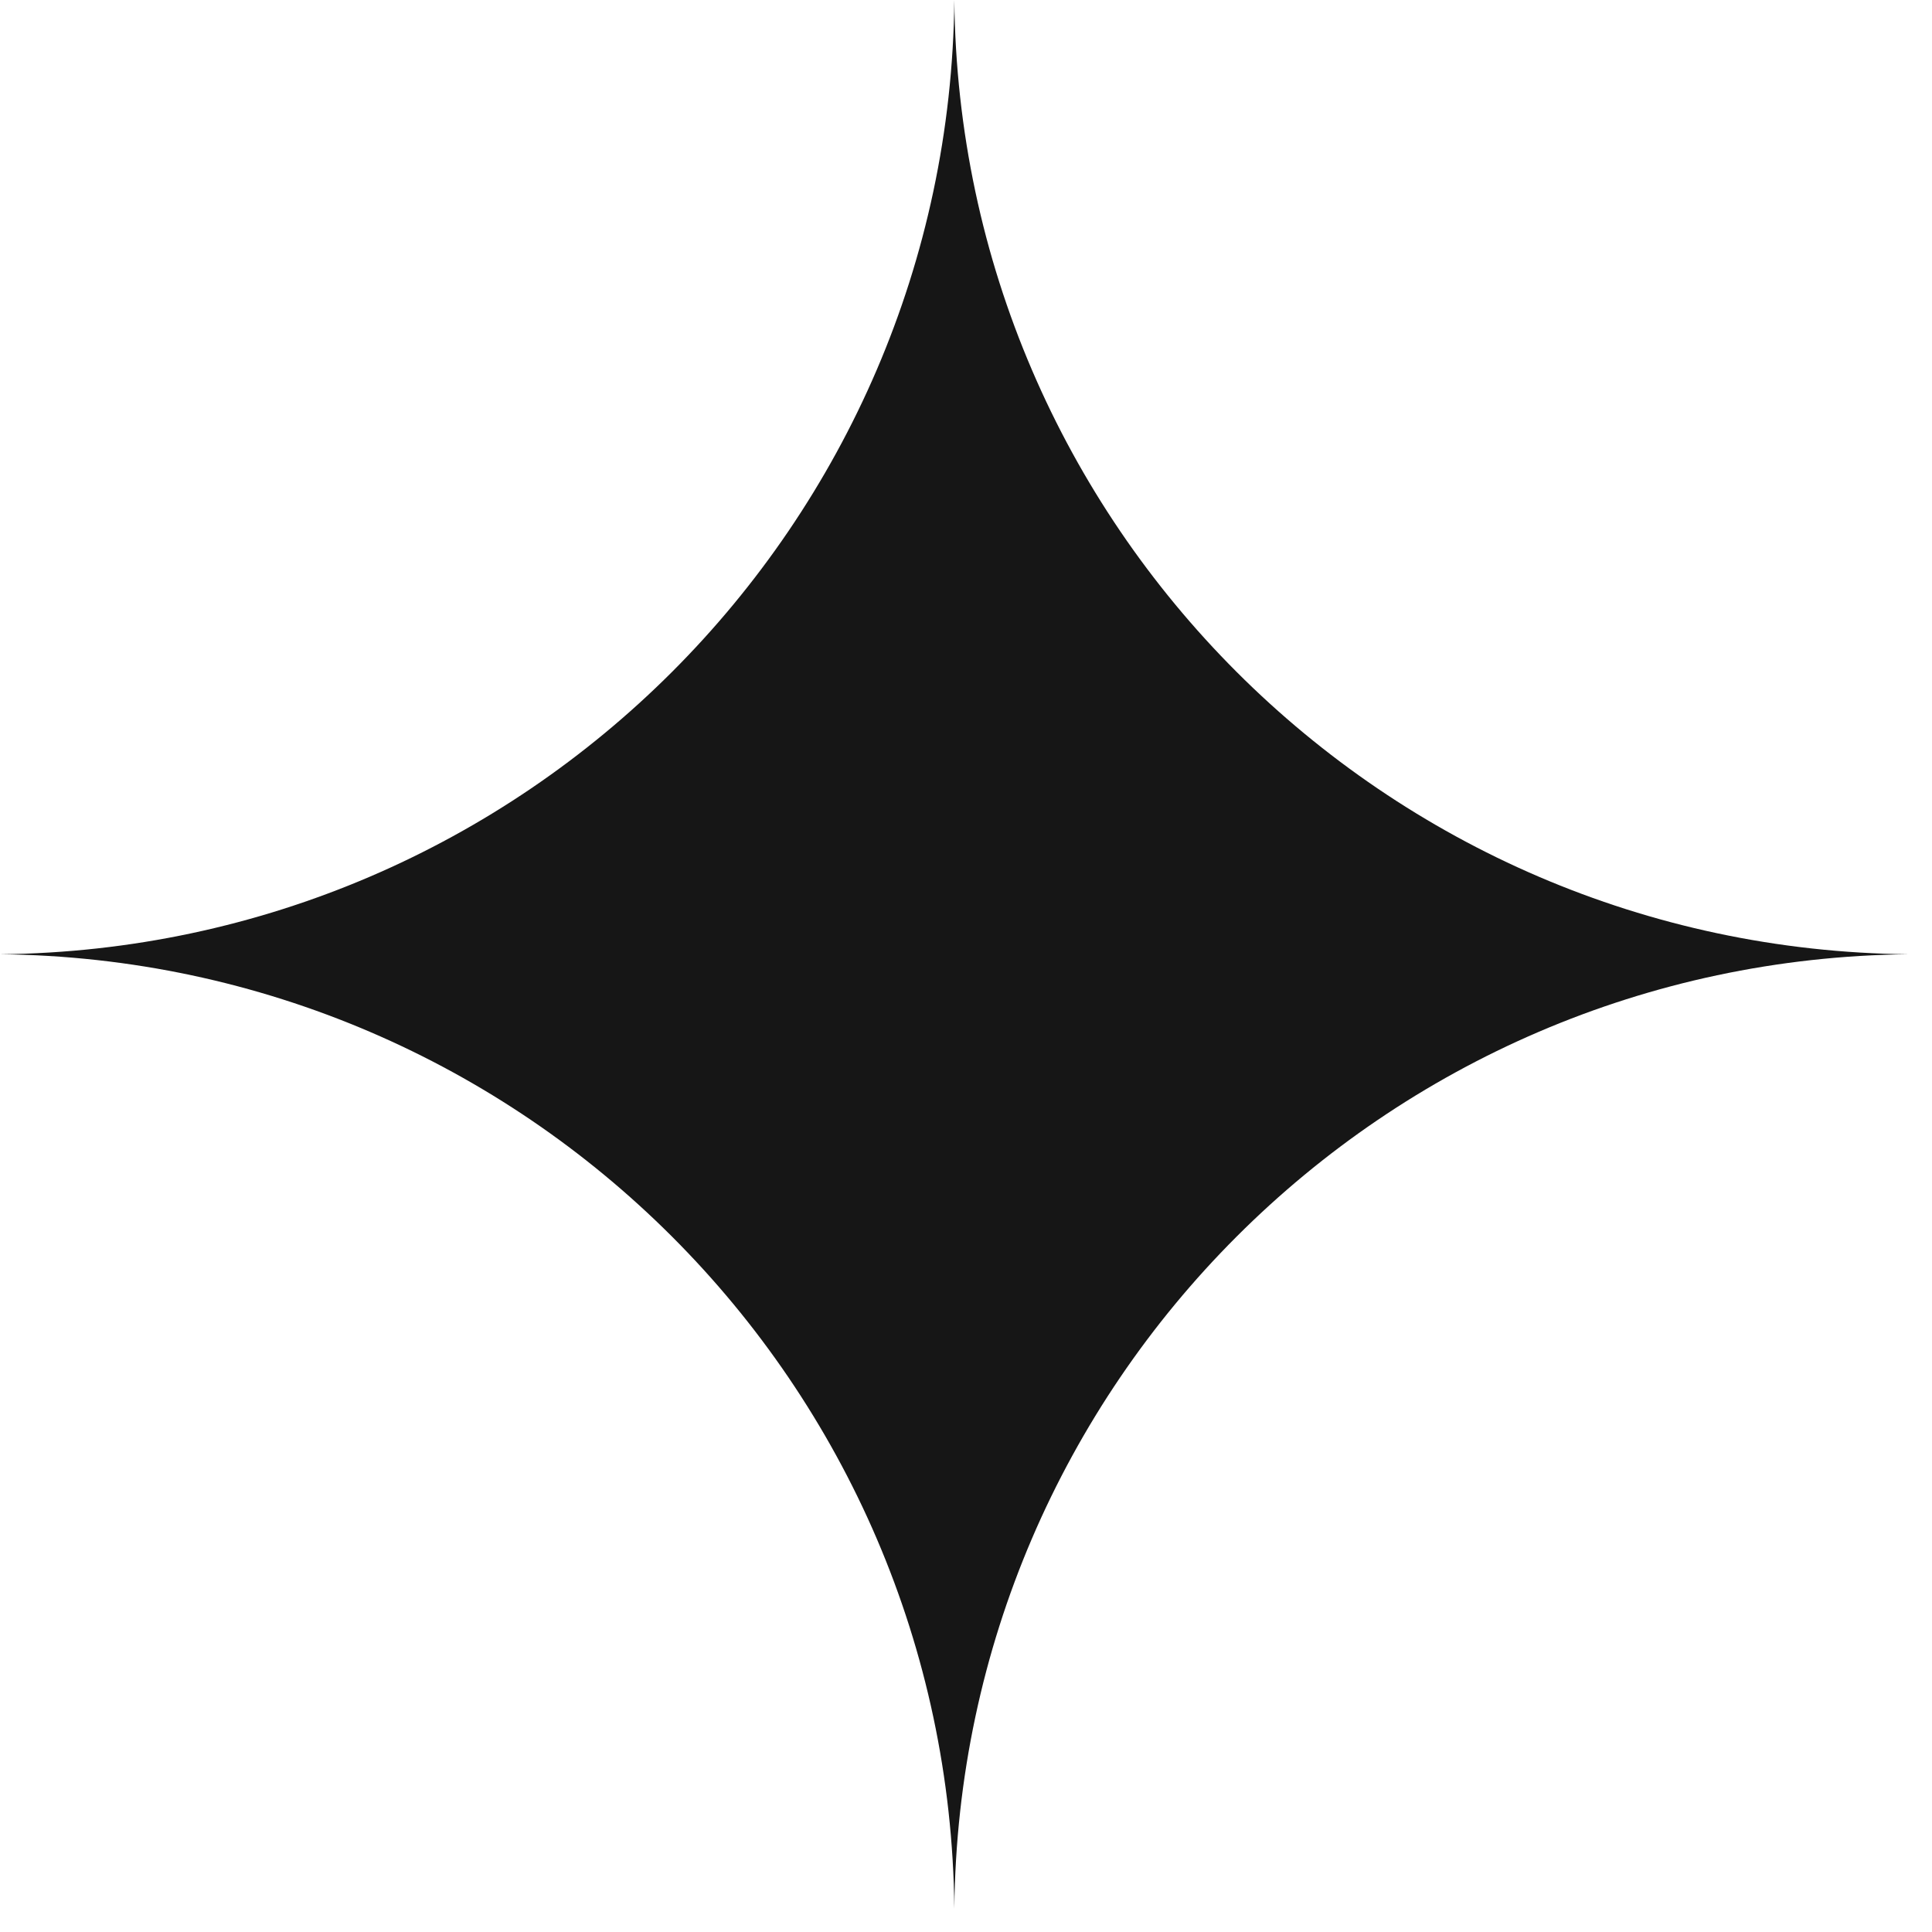 <svg width="52" height="52" viewBox="0 0 52 52" fill="none" xmlns="http://www.w3.org/2000/svg">
<path d="M25.686 0C25.828 14.125 37.244 25.541 51.37 25.684C37.244 25.827 25.828 37.243 25.686 51.368C25.543 37.243 14.127 25.827 0.001 25.684C14.127 25.541 25.543 14.125 25.686 0Z" fill="#161616"/>
</svg>
